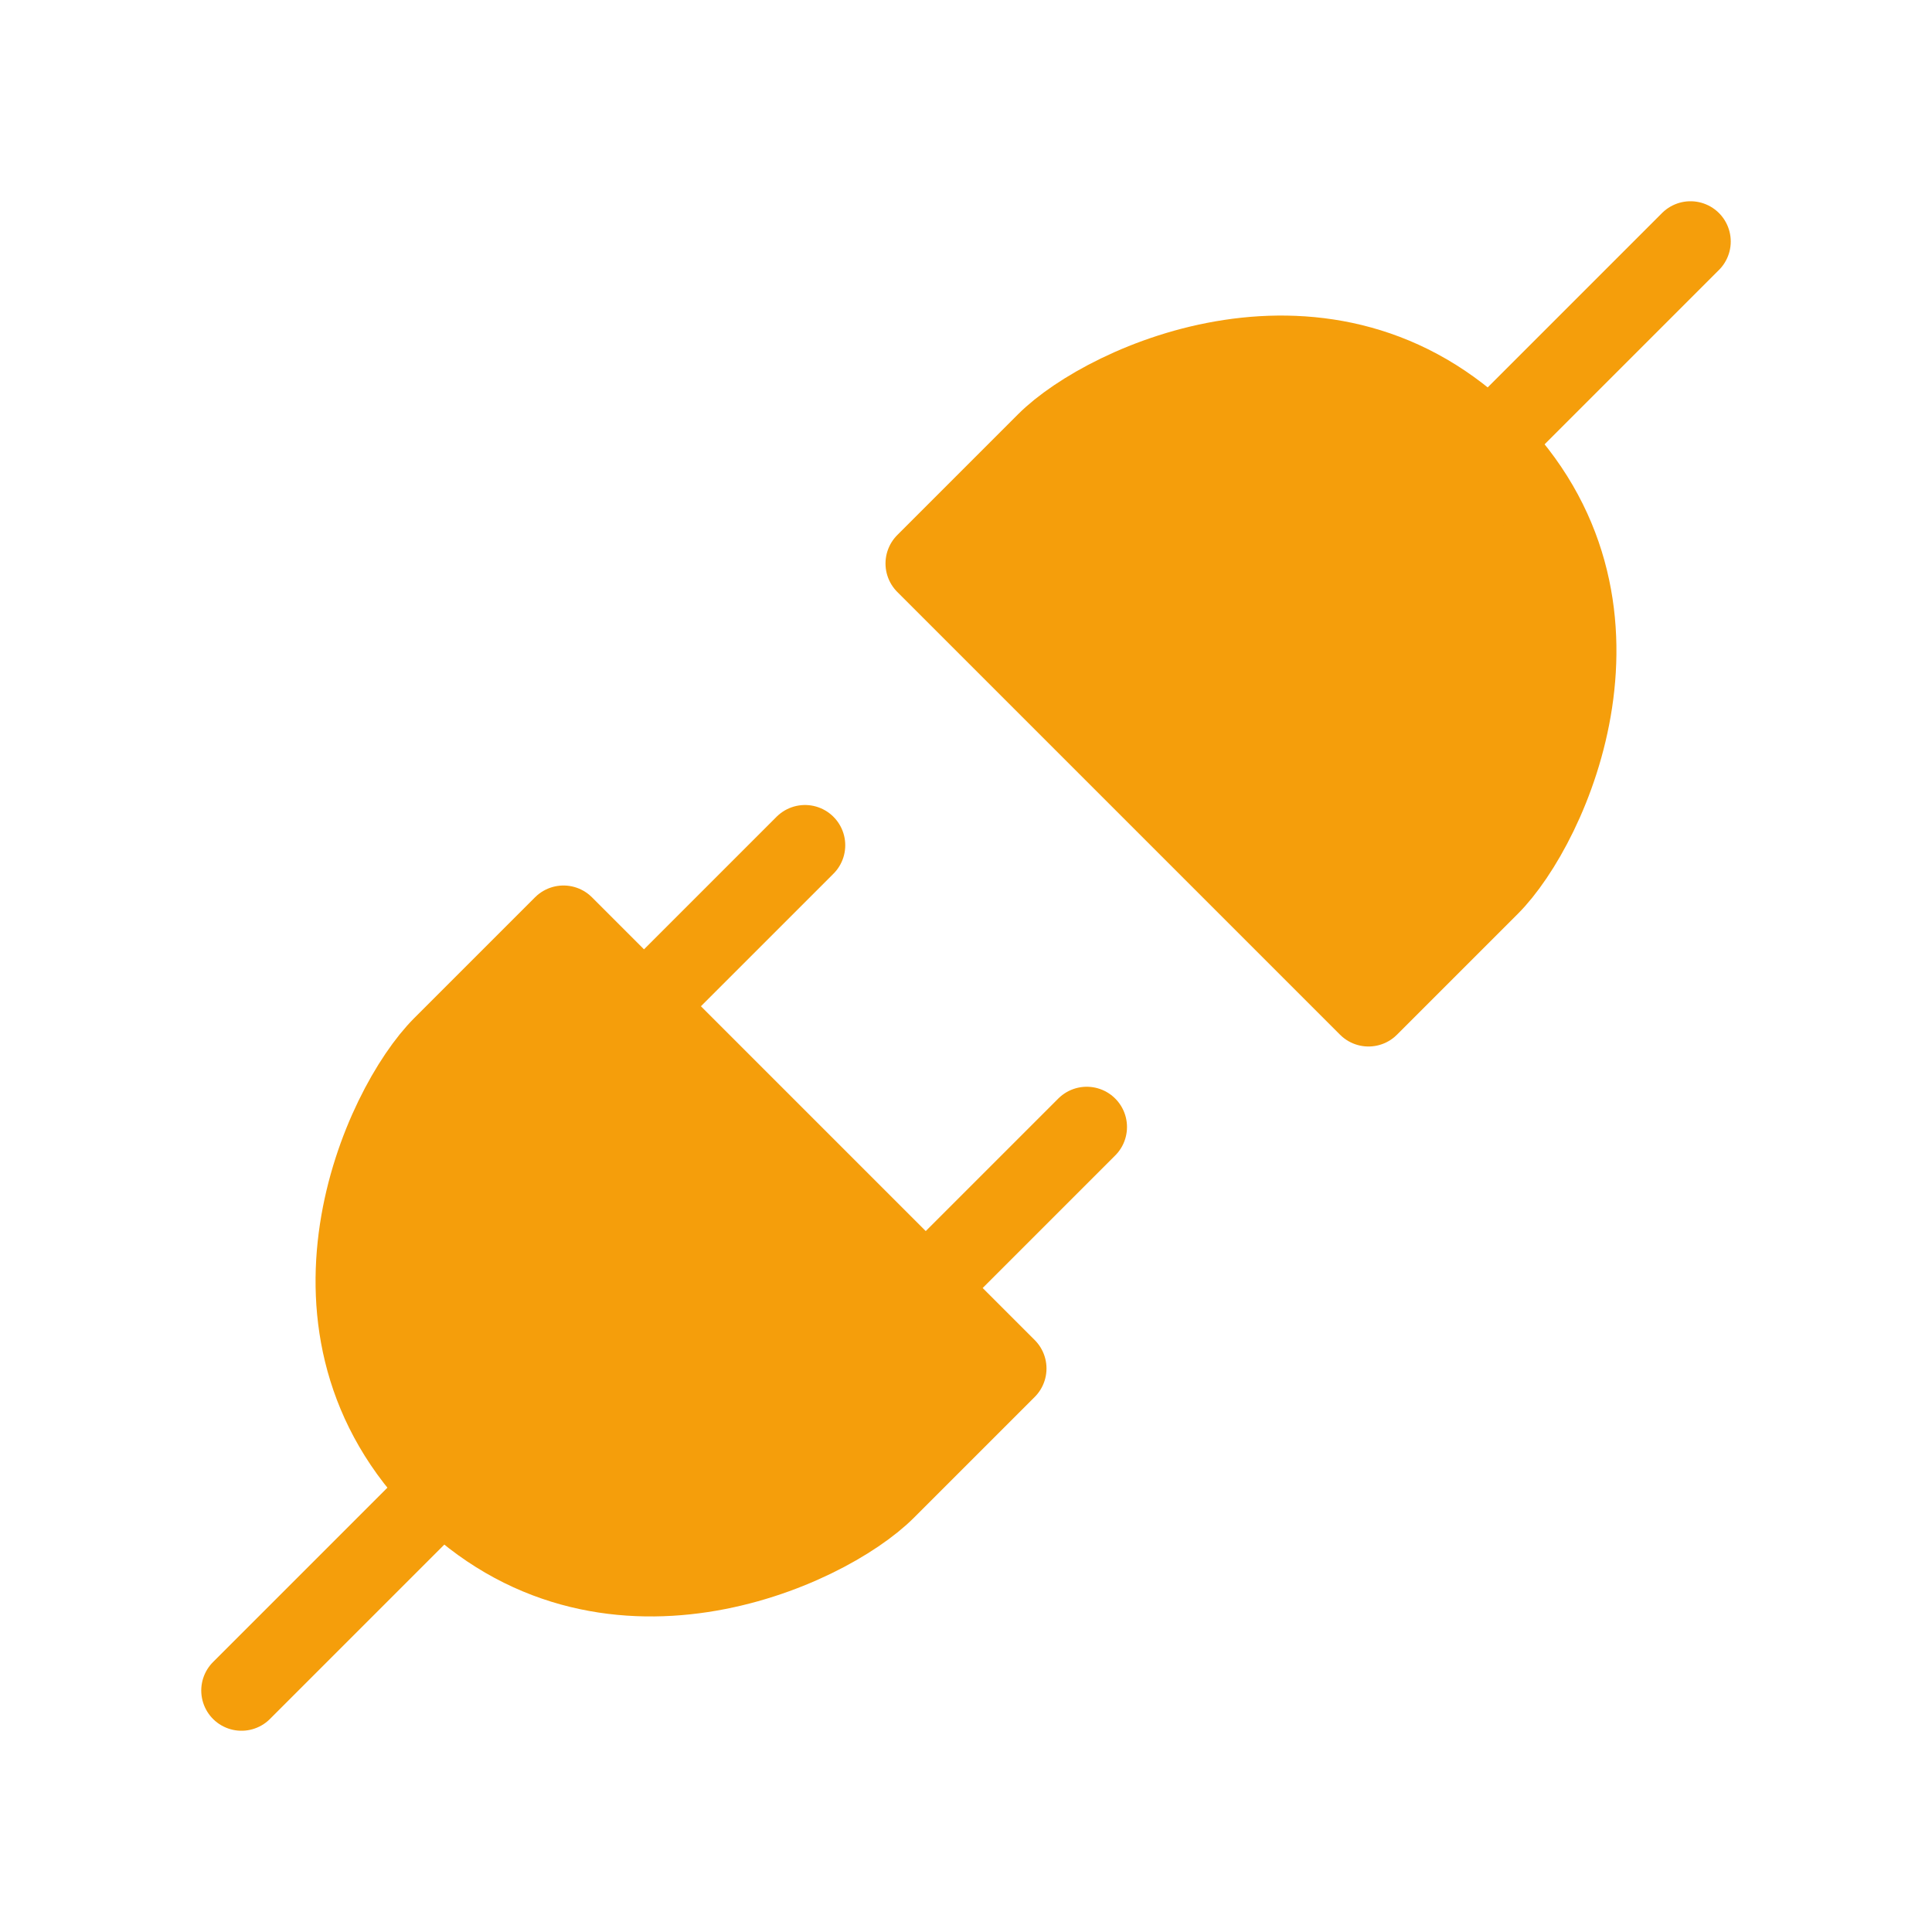 <svg class="w-64 h-64" viewBox="0 0 48 48" fill="none" xmlns="http://www.w3.org/2000/svg">
    <path d="M37 22L34 25L23 14L26 11C27.5 9.5 33 7 37 11C41 15 38.5 20.5 37 22Z" fill="#f59e0b" stroke="#f59e0b" stroke-width="2" stroke-linecap="round" stroke-linejoin="round"></path>
    <path d="M42 6L37 11" stroke="#f59e0b" stroke-width="2" stroke-linecap="round" stroke-linejoin="round"></path>
    <path d="M11 26L14 23L25 34L22 37C20.5 38.5 15 41 11 37C7 33 9.5 27.5 11 26Z" fill="#f59e0b" stroke="#f59e0b" stroke-width="2" stroke-linecap="round" stroke-linejoin="round"></path>
    <path d="M23 32L27 28" stroke="#f59e0b" stroke-width="2" stroke-linecap="round" stroke-linejoin="round"></path>
    <path d="M6 42L11 37" stroke="#f59e0b" stroke-width="2" stroke-linecap="round" stroke-linejoin="round"></path>
    <path d="M16 25L20 21" stroke="#f59e0b" stroke-width="2" stroke-linecap="round" stroke-linejoin="round"></path>
</svg>
